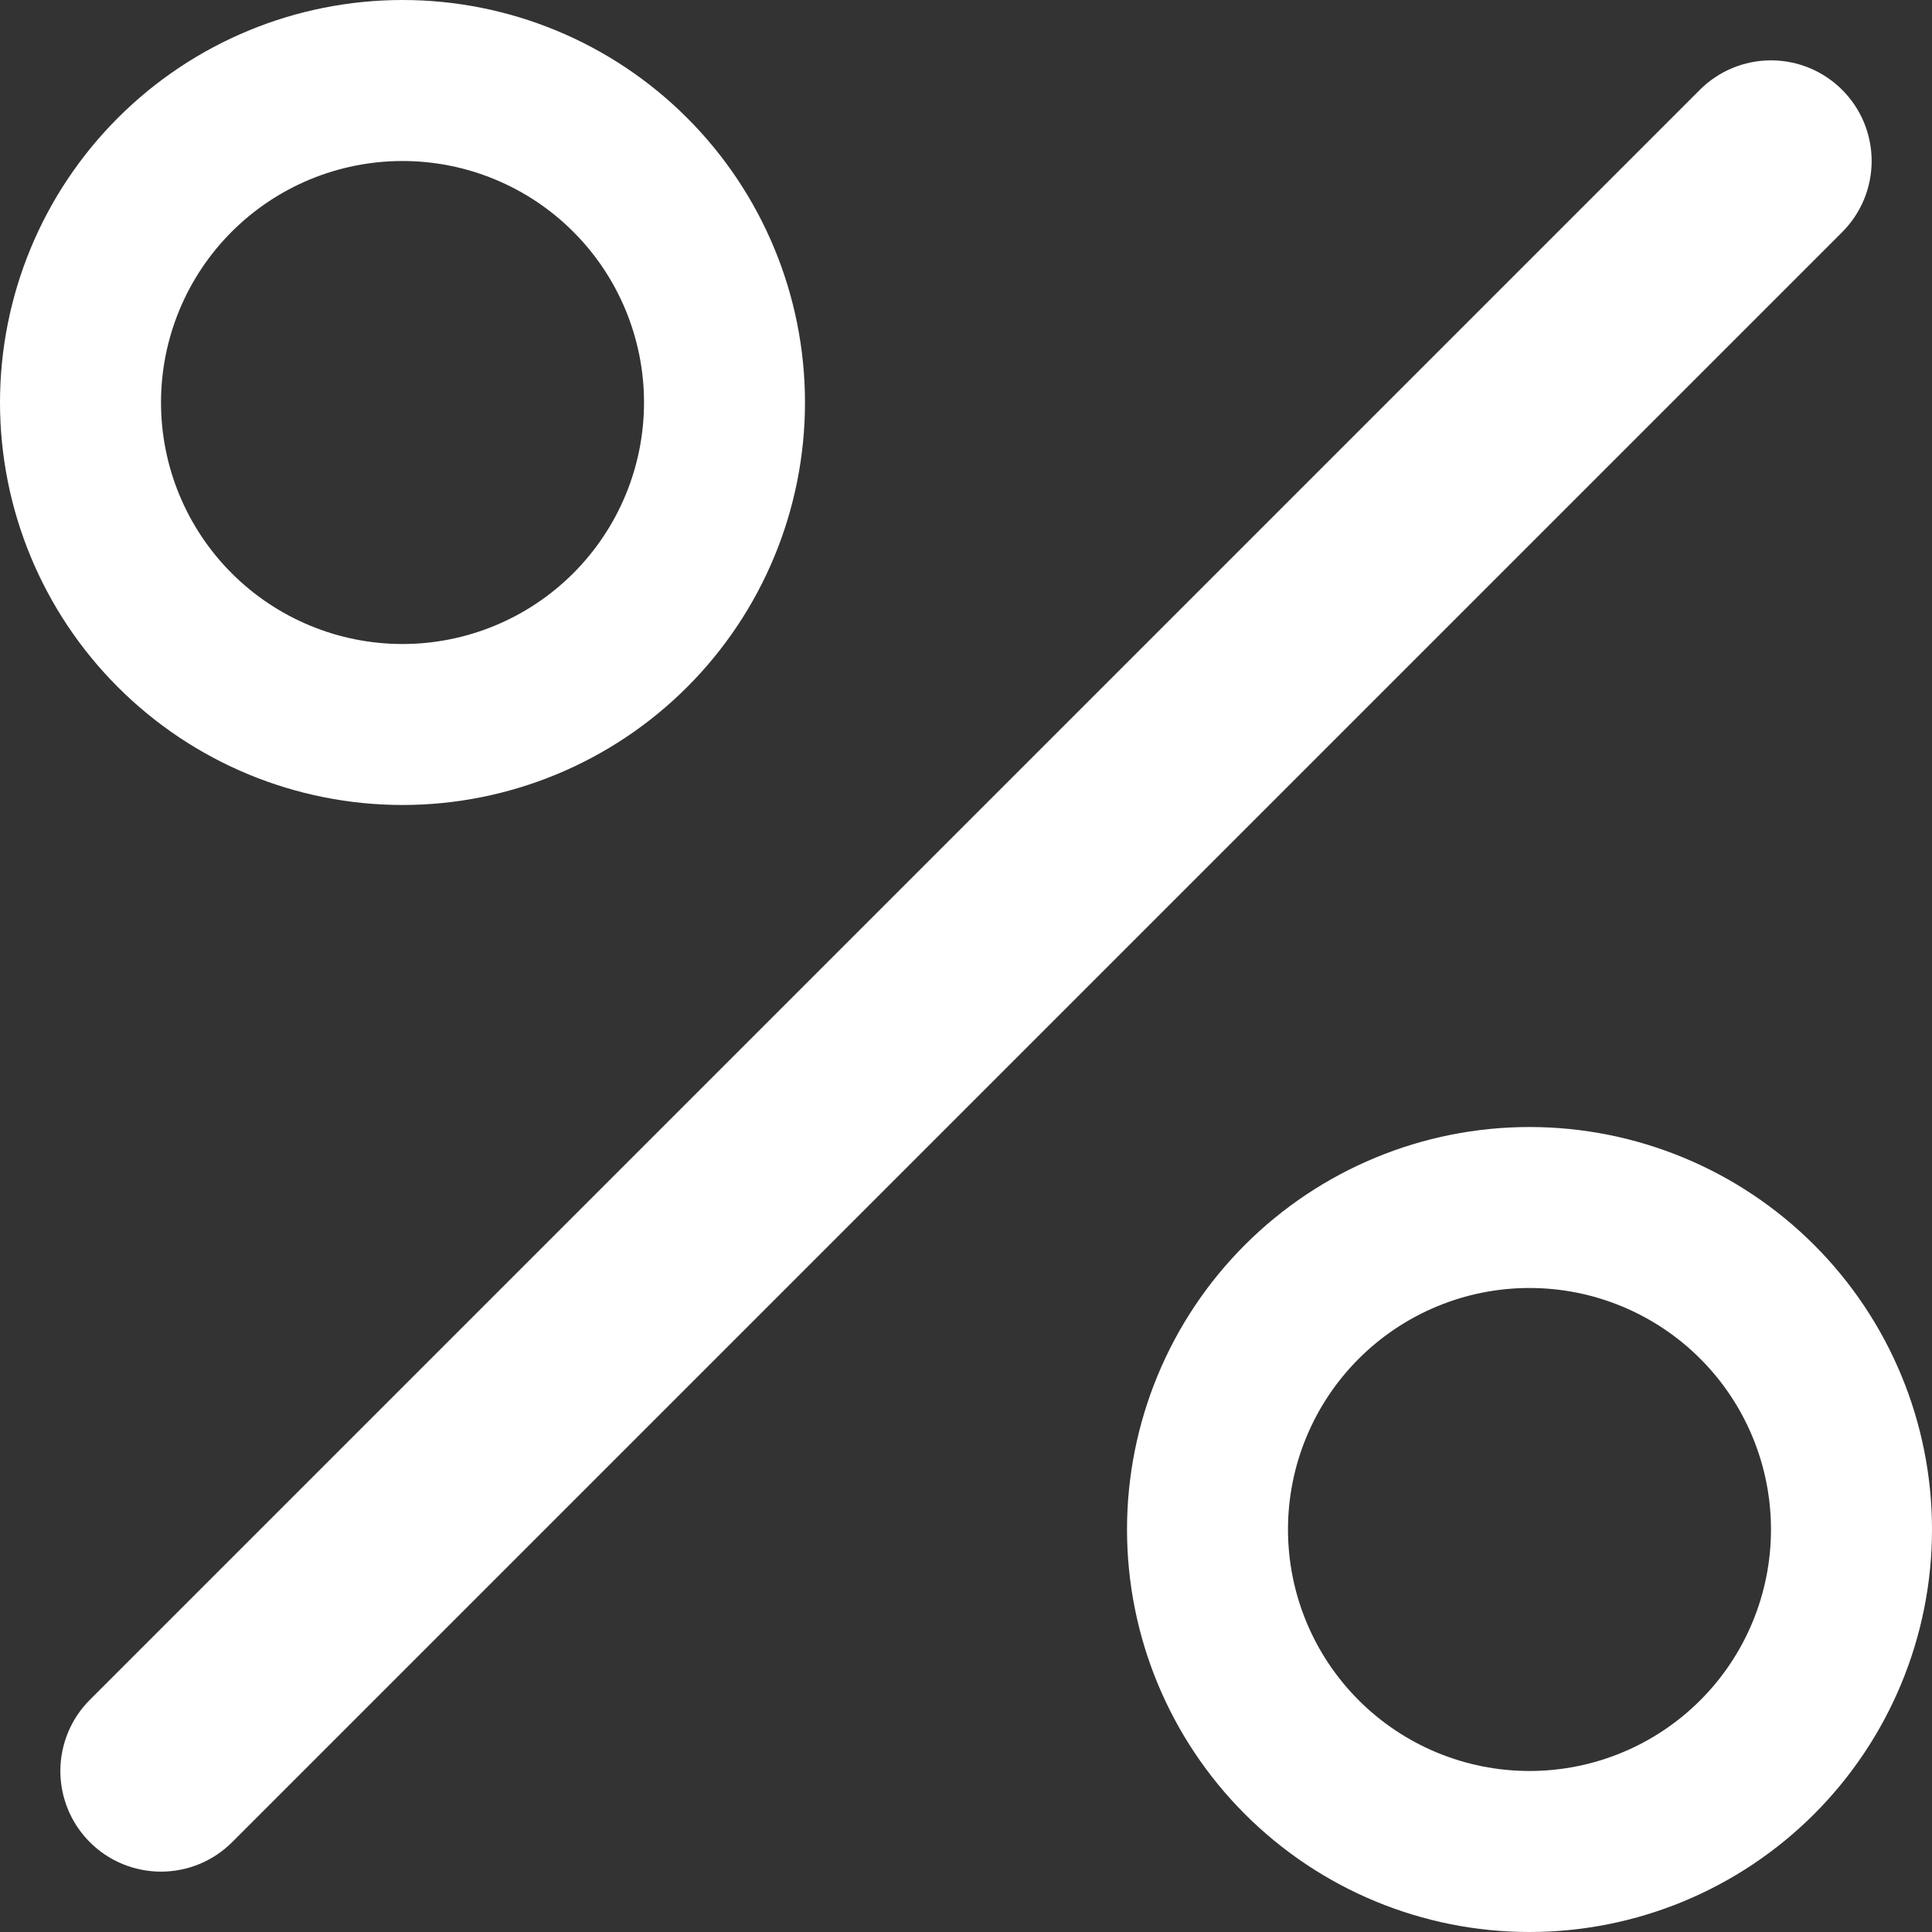 <svg width="50" height="50" viewBox="0 0 50 50" fill="none" xmlns="http://www.w3.org/2000/svg">
<rect x="0" y="0" width="50" height="50" fill="#333333" stroke="none"/>
<path fill-rule="evenodd" clip-rule="evenodd" d="M47.675 2.325C47.917 2.567 48.109 2.854 48.24 3.17C48.371 3.486 48.438 3.825 48.438 4.167C48.438 4.509 48.371 4.847 48.24 5.163C48.109 5.479 47.917 5.766 47.675 6.008L6.008 47.675C5.766 47.917 5.479 48.109 5.163 48.24C4.847 48.37 4.509 48.438 4.167 48.438C3.825 48.438 3.486 48.37 3.17 48.24C2.854 48.109 2.567 47.917 2.325 47.675C2.083 47.433 1.891 47.146 1.76 46.83C1.63 46.514 1.562 46.175 1.562 45.833C1.562 45.491 1.63 45.153 1.76 44.837C1.891 44.521 2.083 44.233 2.325 43.992L43.992 2.325C44.233 2.083 44.521 1.891 44.837 1.76C45.153 1.629 45.491 1.562 45.833 1.562C46.175 1.562 46.514 1.629 46.83 1.76C47.146 1.891 47.433 2.083 47.675 2.325ZM10.417 16.667C12.074 16.667 13.664 16.008 14.836 14.836C16.008 13.664 16.667 12.074 16.667 10.417C16.667 8.759 16.008 7.169 14.836 5.997C13.664 4.825 12.074 4.167 10.417 4.167C8.759 4.167 7.169 4.825 5.997 5.997C4.825 7.169 4.167 8.759 4.167 10.417C4.167 12.074 4.825 13.664 5.997 14.836C7.169 16.008 8.759 16.667 10.417 16.667V16.667ZM10.417 20.833C13.179 20.833 15.829 19.736 17.782 17.782C19.736 15.829 20.833 13.179 20.833 10.417C20.833 7.654 19.736 5.004 17.782 3.051C15.829 1.097 13.179 0 10.417 0C7.654 0 5.004 1.097 3.051 3.051C1.097 5.004 0 7.654 0 10.417C0 13.179 1.097 15.829 3.051 17.782C5.004 19.736 7.654 20.833 10.417 20.833V20.833ZM39.583 45.833C41.241 45.833 42.831 45.175 44.003 44.003C45.175 42.831 45.833 41.241 45.833 39.583C45.833 37.926 45.175 36.336 44.003 35.164C42.831 33.992 41.241 33.333 39.583 33.333C37.926 33.333 36.336 33.992 35.164 35.164C33.992 36.336 33.333 37.926 33.333 39.583C33.333 41.241 33.992 42.831 35.164 44.003C36.336 45.175 37.926 45.833 39.583 45.833ZM39.583 50C42.346 50 44.995 48.903 46.949 46.949C48.903 44.995 50 42.346 50 39.583C50 36.821 48.903 34.171 46.949 32.218C44.995 30.264 42.346 29.167 39.583 29.167C36.821 29.167 34.171 30.264 32.218 32.218C30.264 34.171 29.167 36.821 29.167 39.583C29.167 42.346 30.264 44.995 32.218 46.949C34.171 48.903 36.821 50 39.583 50Z" fill="white"/>
</svg>
